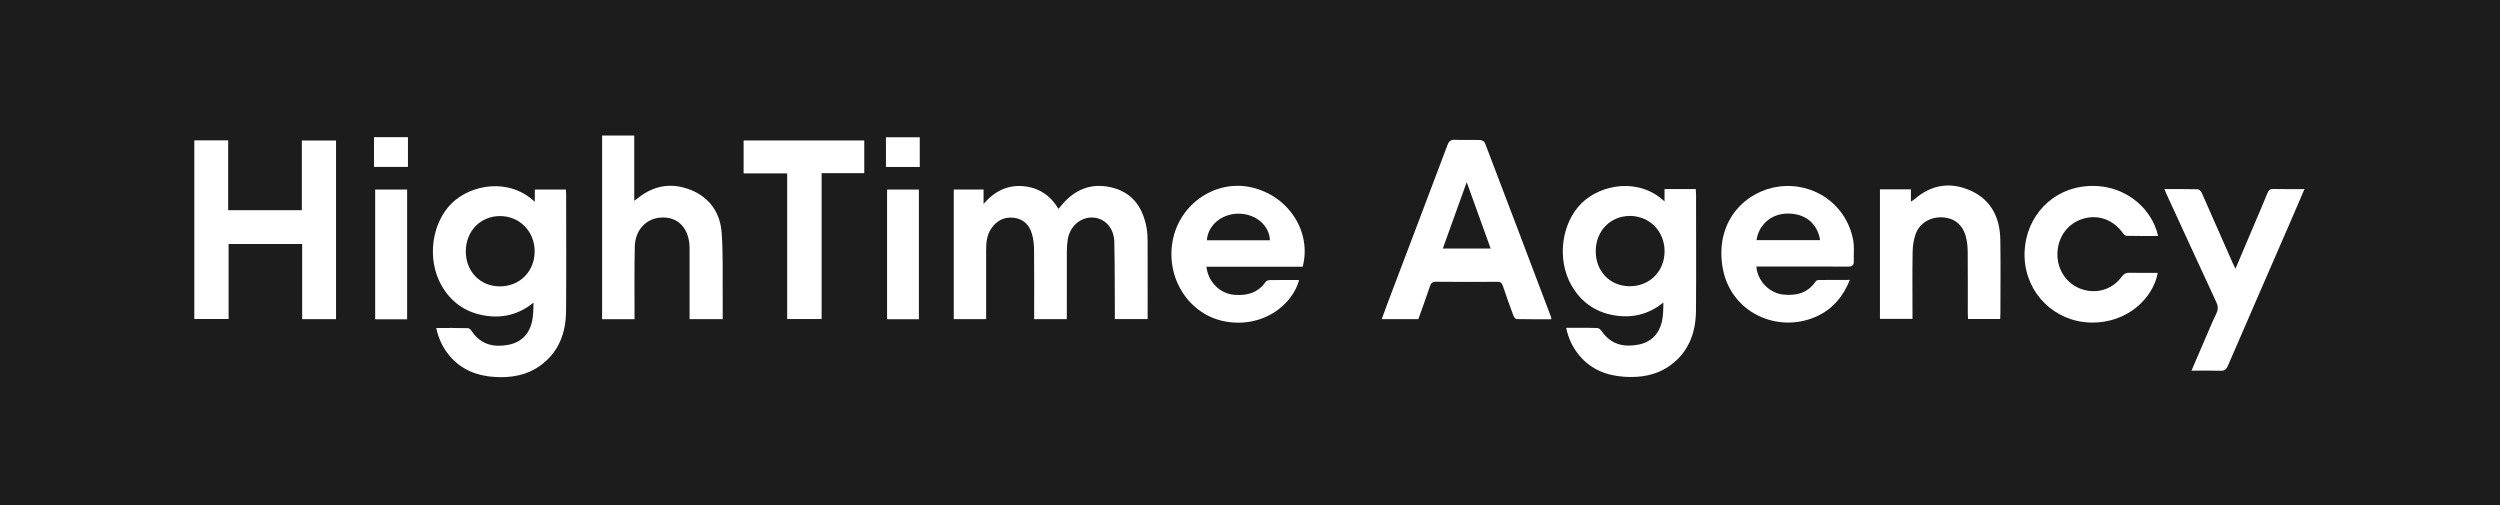 <?xml version="1.0" encoding="UTF-8"?> <svg xmlns="http://www.w3.org/2000/svg" width="193" height="39" viewBox="0 0 193 39" fill="none"> <path d="M0 0H193V39H0V0Z" fill="#1C1C1C"></path> <path d="M41.287 15.584V14.631H43.683C43.691 14.75 43.706 14.857 43.706 14.963C43.706 17.986 43.726 21.01 43.699 24.032C43.683 25.755 43.104 27.237 41.672 28.25C40.636 28.982 39.451 29.174 38.229 29.104C36.852 29.023 35.616 28.563 34.687 27.447C34.184 26.841 33.852 26.147 33.678 25.321C34.512 25.321 35.322 25.31 36.132 25.335C36.246 25.338 36.379 25.504 36.462 25.625C37.163 26.627 38.151 26.823 39.24 26.621C40.205 26.441 40.845 25.823 41.071 24.832C41.177 24.37 41.178 23.884 41.185 23.363C40.019 24.316 38.718 24.603 37.304 24.34C35.883 24.078 34.79 23.294 34.07 22.008C32.936 19.985 33.331 17.203 34.876 15.691C36.361 14.239 39.301 13.698 41.289 15.584H41.287ZM38.574 22.108C40.117 22.115 41.268 20.967 41.276 19.416C41.284 17.876 40.118 16.682 38.605 16.68C37.097 16.679 35.97 17.831 35.96 19.386C35.949 20.947 37.059 22.102 38.574 22.108Z" fill="white"></path> <path d="M120.906 25.309C121.745 25.309 122.534 25.296 123.321 25.323C123.45 25.328 123.6 25.489 123.69 25.616C124.394 26.615 125.38 26.813 126.469 26.608C127.434 26.427 128.074 25.811 128.3 24.818C128.405 24.356 128.406 23.87 128.413 23.351C127.26 24.292 125.974 24.582 124.571 24.335C123.145 24.083 122.048 23.308 121.317 22.03C120.161 20.012 120.55 17.199 122.106 15.678C123.565 14.25 126.5 13.666 128.501 15.552V14.594H130.914C130.922 14.766 130.935 14.899 130.935 15.033C130.935 18.015 130.953 20.998 130.93 23.979C130.917 25.684 130.367 27.163 128.966 28.19C127.891 28.978 126.654 29.172 125.377 29.085C124.03 28.993 122.821 28.524 121.915 27.431C121.413 26.826 121.081 26.132 120.906 25.306V25.309ZM125.804 22.098C127.346 22.104 128.498 20.957 128.506 19.405C128.514 17.865 127.348 16.672 125.834 16.67C124.327 16.668 123.2 17.821 123.19 19.376C123.18 20.939 124.288 22.091 125.804 22.098Z" fill="white"></path> <path d="M82.355 24.637H79.837C79.837 24.468 79.837 24.319 79.837 24.172C79.837 22.538 79.847 20.903 79.829 19.269C79.824 18.862 79.778 18.441 79.665 18.054C79.462 17.358 79.003 16.898 78.27 16.812C77.525 16.724 76.943 17.023 76.518 17.653C76.181 18.151 76.13 18.725 76.13 19.307C76.126 20.928 76.13 22.548 76.13 24.169C76.13 24.317 76.13 24.466 76.13 24.639H73.63V14.63H75.931V15.741C76.805 14.73 77.804 14.274 78.982 14.372C80.155 14.471 81.077 15.058 81.715 16.127C81.867 15.947 81.991 15.79 82.124 15.644C83.206 14.46 84.532 14.092 86.03 14.529C87.496 14.956 88.235 16.084 88.512 17.566C88.58 17.927 88.594 18.301 88.596 18.671C88.604 20.647 88.599 22.624 88.599 24.631H86.067C86.067 24.469 86.067 24.308 86.067 24.146C86.056 22.319 86.065 20.492 86.024 18.667C85.999 17.591 85.291 16.837 84.364 16.794C83.411 16.75 82.582 17.477 82.427 18.509C82.382 18.806 82.363 19.109 82.361 19.411C82.355 21.14 82.358 22.872 82.358 24.637H82.355Z" fill="white"></path> <path d="M15 10.836H17.615V16.227H23.301V10.848H25.942V24.639H23.327V18.837H17.647V24.626H15V10.836Z" fill="white"></path> <path d="M109.497 24.635H106.67C106.854 24.134 107.022 23.662 107.2 23.194C108.717 19.196 110.239 15.197 111.746 11.194C111.864 10.886 112.005 10.781 112.324 10.794C112.978 10.822 113.632 10.79 114.286 10.812C114.408 10.815 114.594 10.926 114.636 11.033C116.352 15.526 118.055 20.023 119.758 24.521C119.766 24.544 119.756 24.574 119.75 24.645C118.863 24.645 117.975 24.651 117.086 24.633C117.001 24.631 116.879 24.486 116.841 24.381C116.555 23.613 116.276 22.839 116.018 22.061C115.94 21.825 115.826 21.753 115.59 21.755C114.014 21.764 112.438 21.769 110.861 21.751C110.577 21.748 110.473 21.855 110.388 22.112C110.106 22.955 109.798 23.789 109.498 24.631L109.497 24.635ZM115.079 19.189C114.463 17.481 113.866 15.824 113.23 14.06C112.593 15.827 111.997 17.489 111.384 19.189H115.077H115.079Z" fill="white"></path> <path d="M46.482 10.463H48.964V15.502C49.133 15.375 49.232 15.304 49.327 15.23C50.576 14.263 51.947 14.094 53.374 14.682C54.788 15.266 55.597 16.425 55.711 17.957C55.832 19.595 55.775 21.249 55.792 22.895C55.799 23.468 55.792 24.042 55.792 24.637H53.235V24.202C53.235 22.609 53.235 21.015 53.235 19.422C53.235 19.175 53.241 18.924 53.204 18.682C53.015 17.426 52.205 16.727 51.035 16.794C49.886 16.86 49.038 17.747 49.006 19.03C48.964 20.731 48.99 22.436 48.985 24.139C48.985 24.299 48.985 24.461 48.985 24.64H46.482V10.463Z" fill="white"></path> <path d="M100.567 20.593H93.136C93.269 21.772 94.19 22.678 95.301 22.761C96.26 22.834 97.105 22.621 97.703 21.764C97.759 21.683 97.9 21.625 98.003 21.623C98.763 21.612 99.525 21.617 100.29 21.617C99.825 23.419 97.631 25.328 94.658 24.83C91.846 24.359 89.971 21.534 90.534 18.568C91.077 15.703 93.882 13.825 96.65 14.473C99.493 15.139 101.273 17.892 100.567 20.593ZM98.04 18.55C97.998 17.404 96.951 16.512 95.649 16.496C94.336 16.479 93.241 17.384 93.172 18.55H98.038H98.04Z" fill="white"></path> <path d="M135.591 20.574C135.674 21.7 136.614 22.65 137.709 22.747C138.681 22.833 139.543 22.628 140.149 21.753C140.196 21.686 140.294 21.616 140.368 21.615C141.163 21.605 141.96 21.608 142.81 21.608C142.293 22.887 141.496 23.832 140.323 24.389C137.302 25.825 133.466 24.159 132.954 20.456C132.462 16.893 134.888 14.718 137.334 14.403C140.068 14.05 142.556 15.809 143.063 18.53C143.161 19.059 143.098 19.621 143.113 20.169C143.121 20.487 142.983 20.584 142.673 20.582C140.523 20.569 138.373 20.576 136.222 20.576C136.012 20.576 135.802 20.576 135.589 20.576L135.591 20.574ZM140.515 18.54C140.295 17.217 139.338 16.461 137.954 16.487C136.74 16.51 135.765 17.356 135.605 18.54H140.515Z" fill="white"></path> <path d="M154.41 24.625H151.933C151.927 24.468 151.914 24.323 151.914 24.177C151.914 22.61 151.92 21.044 151.907 19.478C151.904 19.097 151.872 18.706 151.782 18.337C151.55 17.377 150.913 16.845 149.998 16.782C149.05 16.718 148.192 17.206 147.882 18.081C147.727 18.521 147.661 19.014 147.653 19.486C147.626 21.037 147.644 22.59 147.644 24.143C147.644 24.292 147.644 24.442 147.644 24.618H145.132V14.617H147.522V15.567C147.656 15.476 147.733 15.435 147.797 15.379C149.125 14.228 150.616 14.019 152.172 14.734C153.723 15.447 154.398 16.812 154.425 18.51C154.455 20.419 154.433 22.33 154.431 24.239C154.431 24.36 154.419 24.48 154.412 24.622L154.41 24.625Z" fill="white"></path> <path d="M167.086 14.598C167.976 14.598 168.816 14.588 169.656 14.611C169.767 14.614 169.919 14.766 169.974 14.886C170.785 16.706 171.583 18.532 172.387 20.355C172.435 20.465 172.493 20.571 172.579 20.747C173.014 19.724 173.421 18.761 173.828 17.799C174.239 16.832 174.656 15.866 175.054 14.893C175.145 14.67 175.257 14.586 175.496 14.591C176.279 14.607 177.063 14.598 177.905 14.598C177.537 15.452 177.198 16.253 176.851 17.049C175.23 20.78 173.604 24.508 171.991 28.244C171.871 28.523 171.734 28.635 171.431 28.623C170.703 28.599 169.974 28.615 169.181 28.615C169.579 27.69 169.949 26.828 170.321 25.967C170.576 25.379 170.817 24.782 171.099 24.208C171.253 23.895 171.245 23.641 171.099 23.326C169.812 20.554 168.538 17.776 167.262 14.998C167.211 14.888 167.166 14.776 167.09 14.598H167.086Z" fill="white"></path> <path d="M166.603 18.216C165.776 18.216 164.974 18.226 164.174 18.205C164.065 18.202 163.933 18.065 163.856 17.958C163.144 16.965 161.982 16.543 160.842 16.878C159.703 17.212 158.949 18.157 158.842 19.384C158.733 20.643 159.427 21.812 160.553 22.267C161.738 22.745 163.04 22.399 163.787 21.374C163.96 21.135 164.134 21.049 164.416 21.057C165.133 21.077 165.851 21.064 166.576 21.064C166.241 22.961 164.281 24.978 161.376 24.899C158.622 24.823 156.424 22.673 156.3 19.915C156.175 17.127 158.064 14.807 160.699 14.418C163.717 13.971 166.1 15.912 166.605 18.216H166.603Z" fill="white"></path> <path d="M66.721 10.844V13.368H63.429V24.629H60.769V13.386H57.407V10.844H66.719H66.721Z" fill="white"></path> <path d="M31.43 24.65H28.964V14.633H31.43V24.65Z" fill="white"></path> <path d="M70.938 24.645H68.482V14.634H70.938V24.647V24.645Z" fill="white"></path> <path d="M28.872 12.885V10.589H31.494V12.885H28.872Z" fill="white"></path> <path d="M71.005 12.89H68.396V10.597H71.005V12.89Z" fill="white"></path> </svg> 